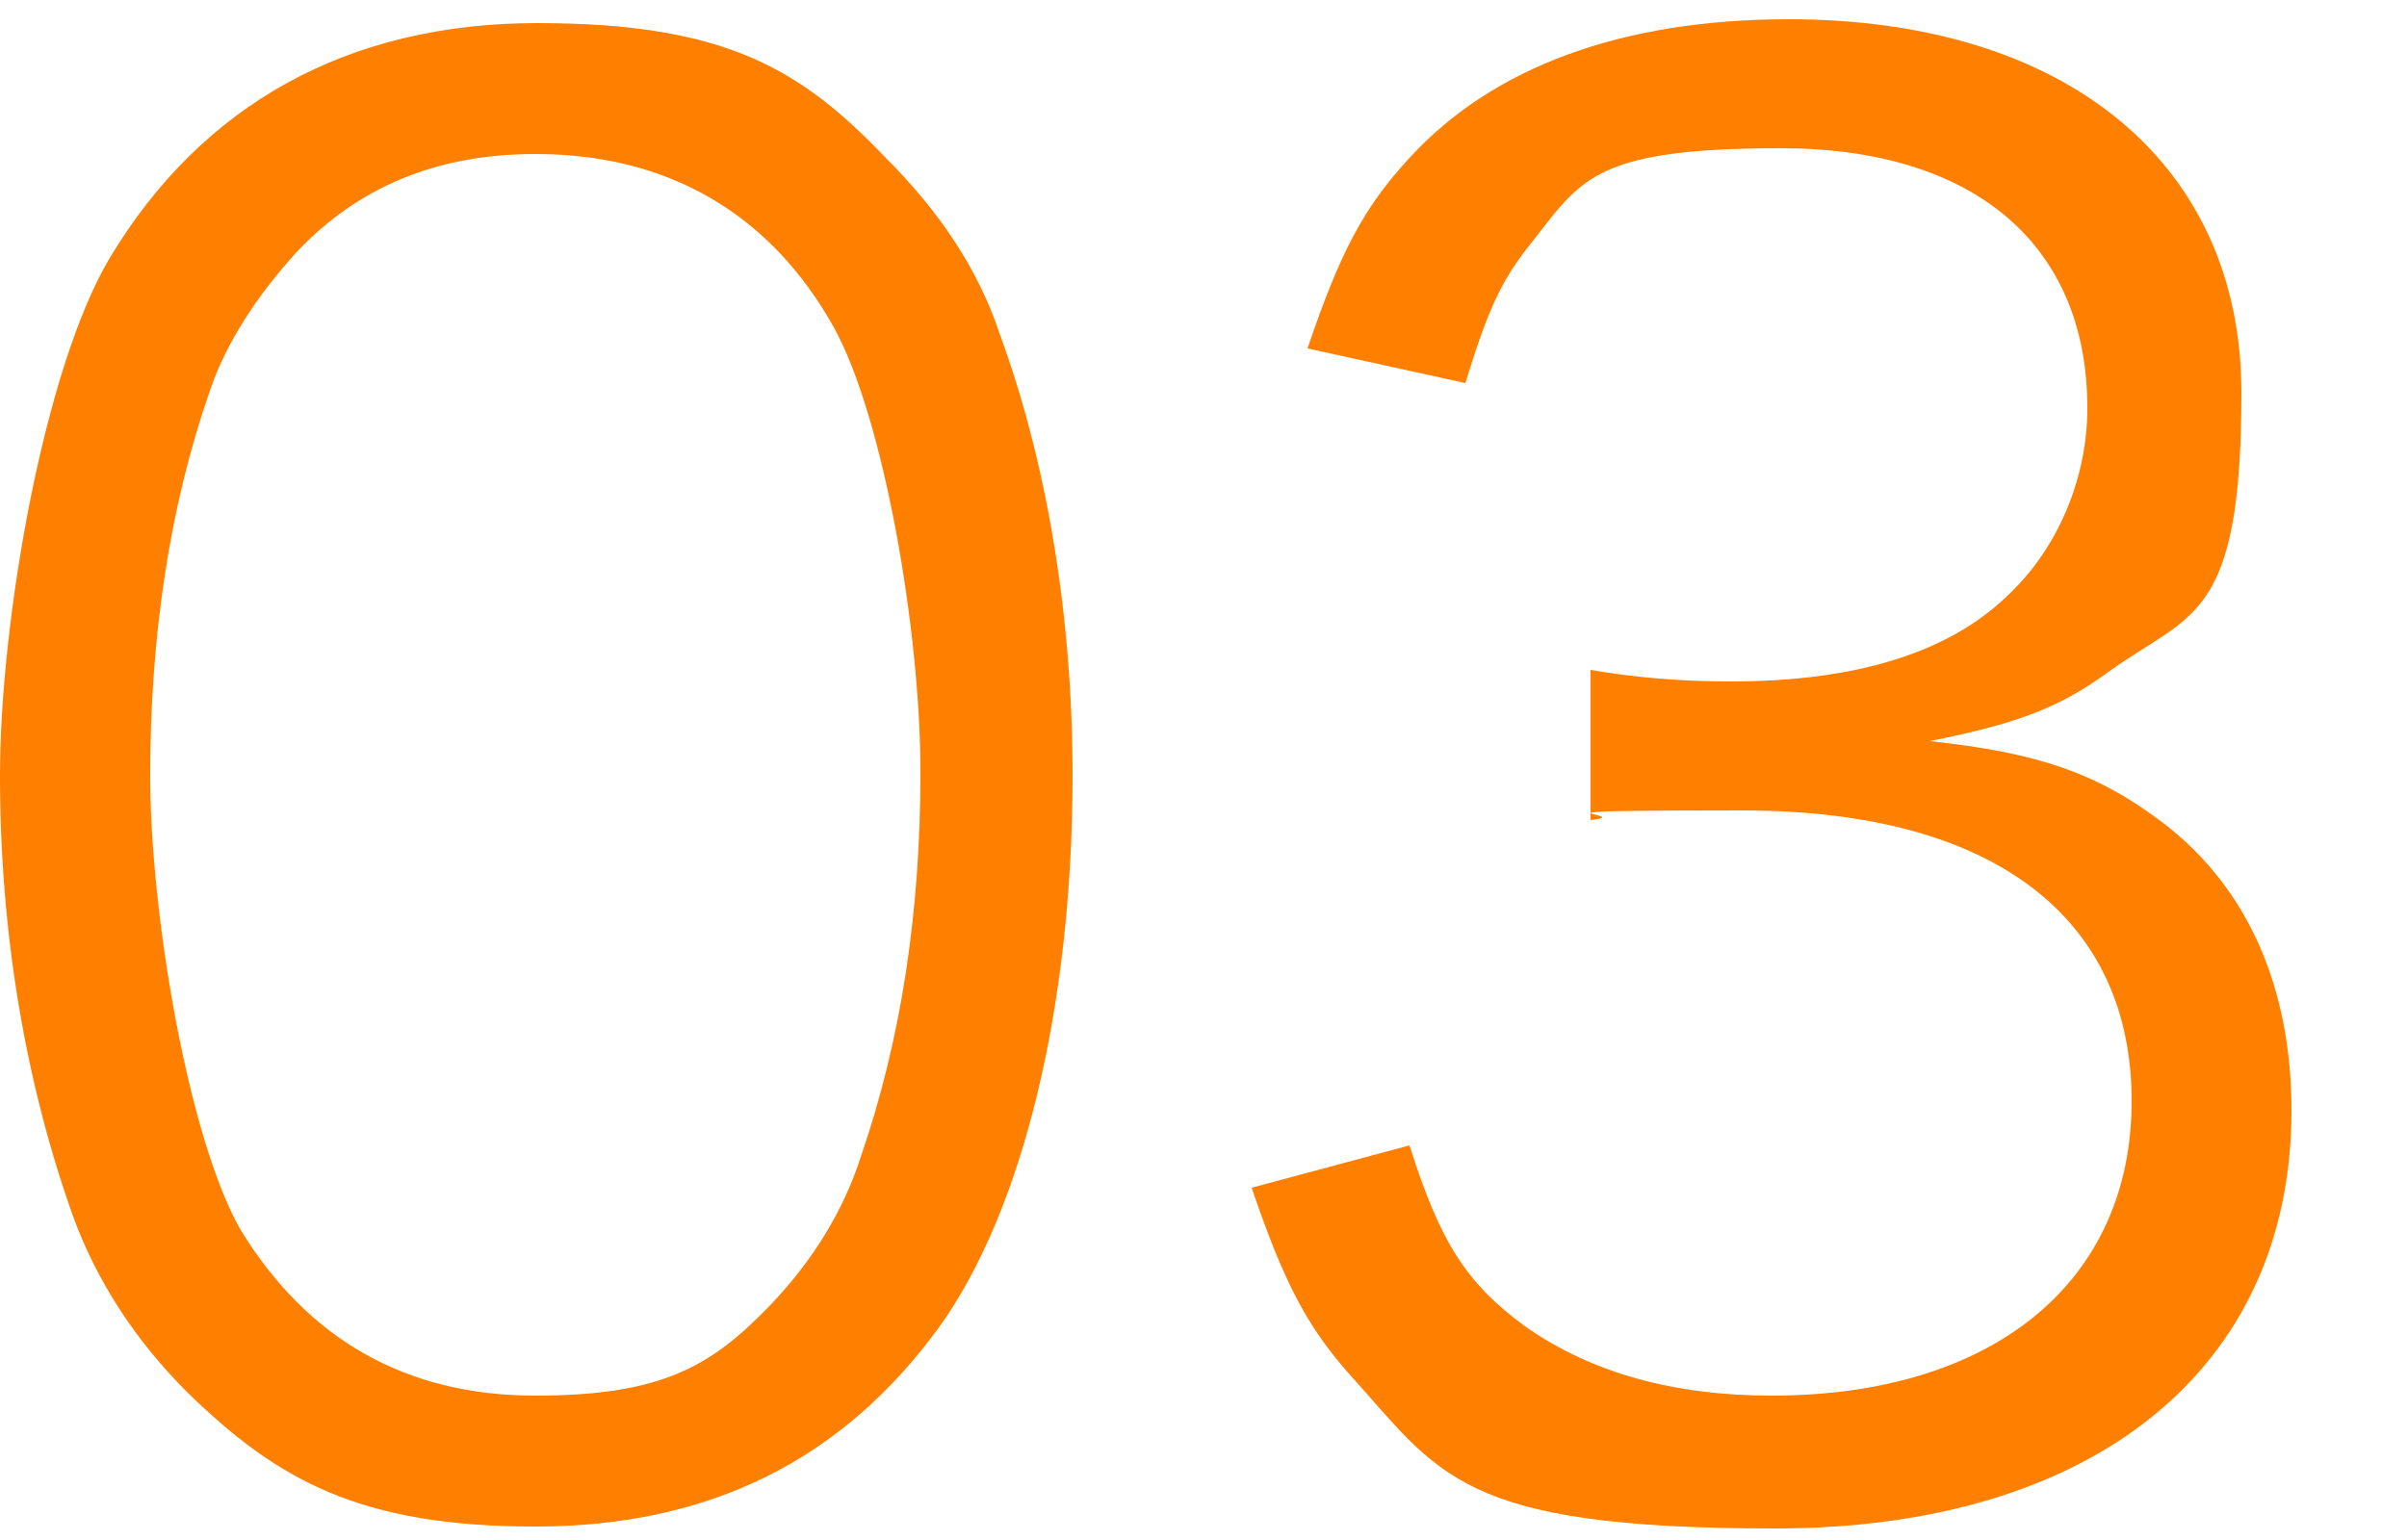 <?xml version="1.0" encoding="UTF-8"?>
<svg id="_レイヤー_1" data-name="レイヤー_1" xmlns="http://www.w3.org/2000/svg" version="1.1" viewBox="0 0 125 80">
  <!-- Generator: Adobe Illustrator 29.0.1, SVG Export Plug-In . SVG Version: 2.1.0 Build 192)  -->
  <defs>
    <style>
      .st0 {
        fill: #ff7f00;
      }
    </style>
  </defs>
  <g id="_レイヤー_3" data-name="レイヤー_3">
    <g>
      <path class="st0" d="M9.7,72.3c-2.7-2.7-4.7-5.8-5.9-9.1-2.5-7-3.8-14.8-3.8-22.9S2.3,19.1,5.7,13.4C10.5,5.4,18.1,1.2,27.9,1.2s13.7,2.4,18.1,7c2.8,2.8,4.8,5.8,5.9,9.1,2.5,6.8,3.8,14.8,3.8,23,0,12-2.6,22.6-6.9,28.6-5,6.9-11.9,10.4-21,10.4s-13.4-2.4-18.1-7ZM15.4,13.1c-2.1,2.3-3.7,4.8-4.5,7.2-2.1,6-3.1,12.8-3.1,20s2,18.9,4.7,23.6c3.5,5.7,8.6,8.6,15.3,8.6s9.2-1.6,12.2-4.7c2.2-2.3,3.8-4.9,4.7-7.7,2.1-6.1,3.1-12.7,3.1-20s-1.9-18.4-4.5-23.1c-3.3-5.9-8.6-9-15.5-9-5.1,0-9.2,1.7-12.4,5.1Z"/>
      <path class="st0" d="M73.2,59.5c1.6,5.1,3,7.2,6,9.4,3.4,2.4,7.7,3.6,12.8,3.6,11.5,0,18.7-5.9,18.7-15.3s-7-15.1-20.2-15.1-5.2.2-7.9.5v-7.8c2.3.4,4.7.6,7.3.6,6.5,0,11.4-1.5,14.5-4.6,2.5-2.4,4-6,4-9.6,0-8.5-5.9-13.5-15.9-13.5s-10.4,1.7-13.2,5.2c-1.4,1.8-2.1,3.4-3.2,7l-8.2-1.8c1.7-5,2.9-7.3,5.3-9.9,4.3-4.7,11-7.2,19.7-7.2,14.4,0,23.5,7.5,23.5,19.4s-2.6,11.4-6.9,14.5c-2.6,1.9-4.8,2.7-9.3,3.6,5.7.6,8.8,1.7,12.2,4.3,4.4,3.4,6.6,8.6,6.6,14.9,0,13.4-10.3,21.7-26.8,21.7s-17.4-2.8-22.2-8.1c-2.1-2.4-3.3-4.6-5-9.6l8.2-2.2Z"/>
    </g>
  </g>
</svg>